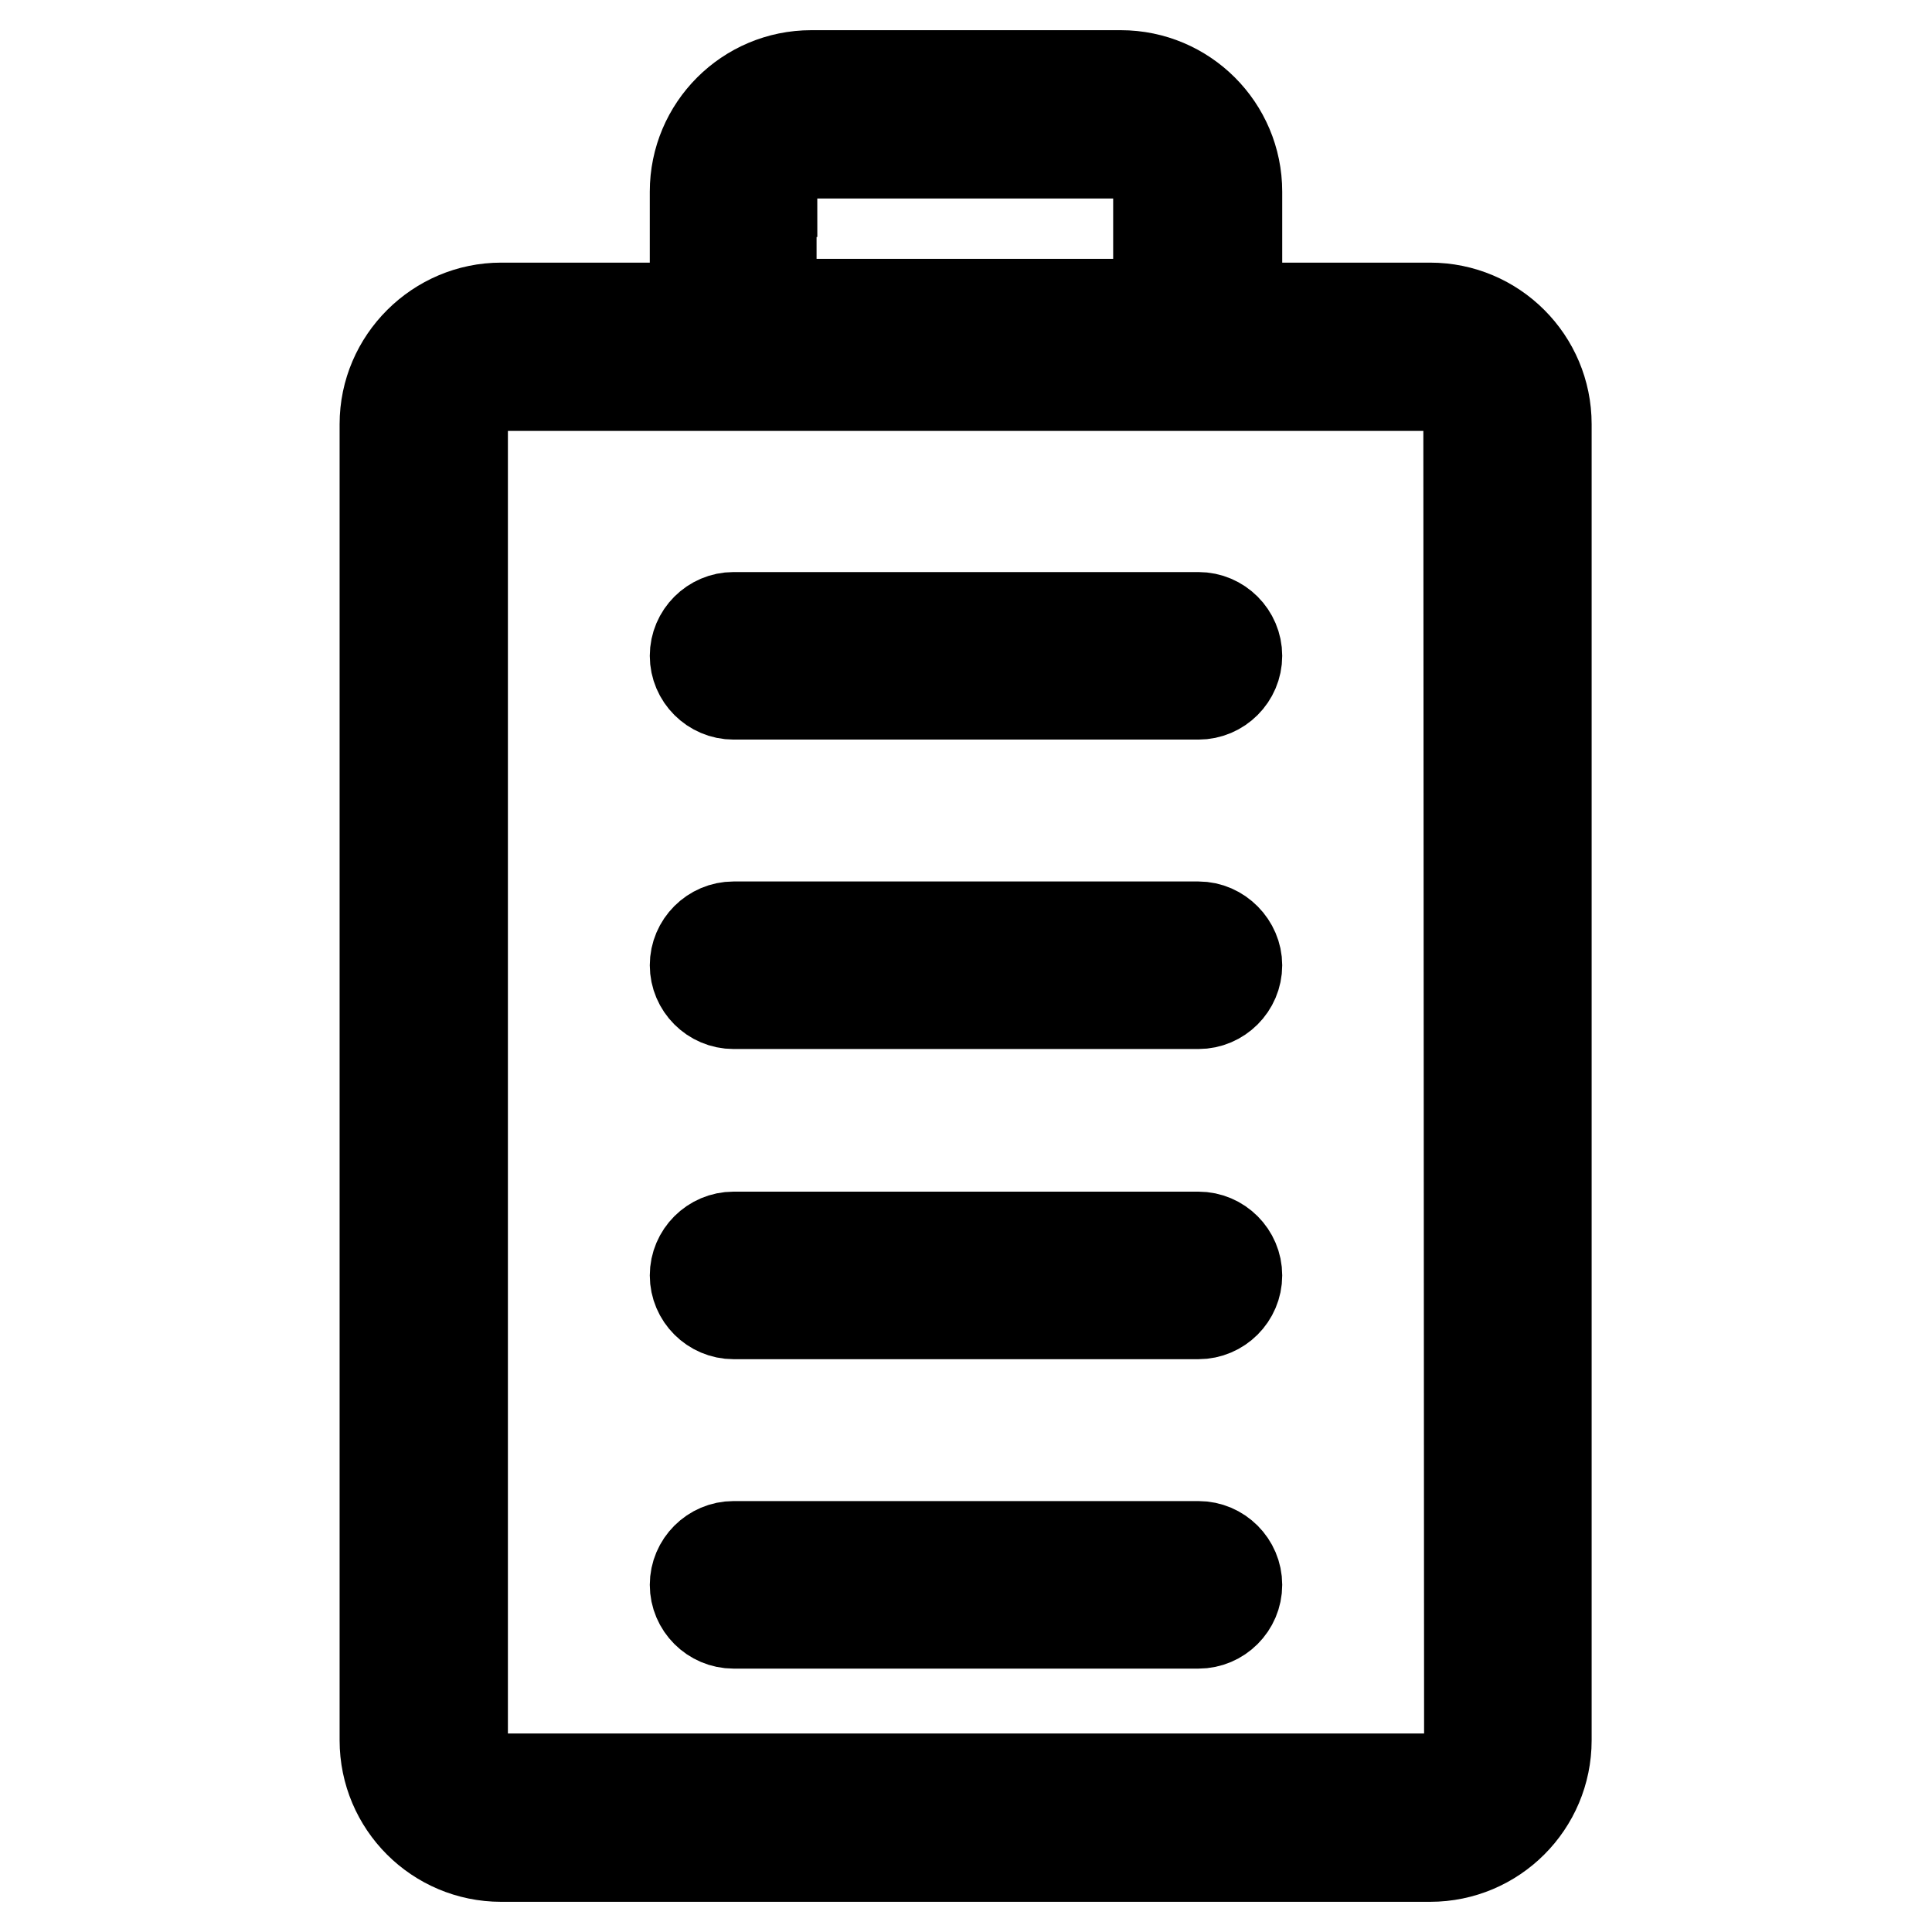 <?xml version="1.0" encoding="utf-8"?>
<!-- Svg Vector Icons : http://www.onlinewebfonts.com/icon -->
<!DOCTYPE svg PUBLIC "-//W3C//DTD SVG 1.1//EN" "http://www.w3.org/Graphics/SVG/1.1/DTD/svg11.dtd">
<svg version="1.1" xmlns="http://www.w3.org/2000/svg" xmlns:xlink="http://www.w3.org/1999/xlink" x="0px" y="0px" viewBox="0 0 256 256" enable-background="new 0 0 256 256" xml:space="preserve">
<g> <path stroke-width="12" fill-opacity="0" stroke="#000000"  d="M189.5,40.8h-25.6V25.4c0-8.5-6.9-15.4-15.4-15.4h-41c-8.5,0-15.4,6.9-15.4,15.4v15.4H66.4 C58,40.8,51,47.7,51,56.2v174.4c0,8.5,6.9,15.4,15.4,15.4h123.1c8.5,0,15.4-6.9,15.4-15.4V56.2C204.9,47.7,198,40.8,189.5,40.8 L189.5,40.8z M102.3,25.4c0-2.8,2.3-5.1,5.1-5.1h41c2.8,0,5.1,2.3,5.1,5.1v14.9h-51.3V25.4z M194.7,230.6c0,2.8-2.3,5.1-5.1,5.1 H66.4c-2.8,0-5.1-2.3-5.1-5.1V56.2c0-2.8,2.3-5.1,5.1-5.1h123.1c2.8,0,5.1,2.3,5.1,5.1L194.7,230.6L194.7,230.6z"/> <path stroke-width="12" fill-opacity="0" stroke="#000000"  d="M158.8,122.8H97.2c-2.8,0-5.1,2.3-5.1,5.1c0,2.8,2.3,5.1,5.1,5.1h61.6c2.8,0,5.1-2.3,5.1-5.1 C163.9,125.2,161.6,122.8,158.8,122.8z M158.8,163.9H97.2c-2.8,0-5.1,2.3-5.1,5.1c0,2.8,2.3,5.1,5.1,5.1h61.6 c2.8,0,5.1-2.3,5.1-5.1C163.9,166.2,161.6,163.9,158.8,163.9z M158.8,204.9H97.2c-2.8,0-5.1,2.3-5.1,5.1c0,2.8,2.3,5.1,5.1,5.1 h61.6c2.8,0,5.1-2.3,5.1-5.1C163.9,207.2,161.6,204.9,158.8,204.9z M158.8,81.8H97.2c-2.8,0-5.1,2.3-5.1,5.1c0,2.8,2.3,5.1,5.1,5.1 h61.6c2.8,0,5.1-2.3,5.1-5.1C163.9,84.1,161.6,81.8,158.8,81.8z"/></g>
</svg>